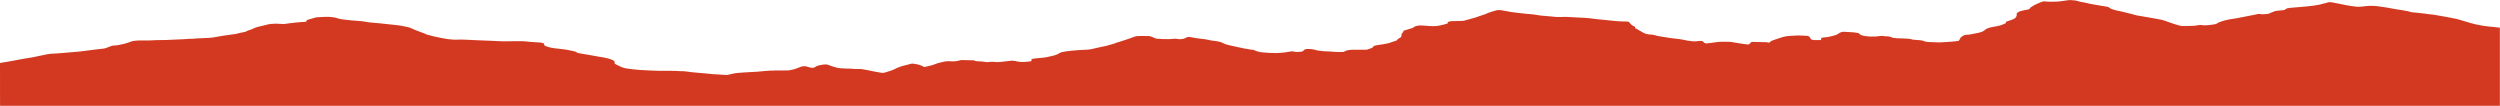<svg width="1727" height="73" viewBox="0 0 1727 73" fill="none" xmlns="http://www.w3.org/2000/svg">
<g clip-path="url(#clip0_269_1903)">
<path d="M211.841 14.712V13.866C214.086 13.229 216.361 12.583 218.578 11.956C220.478 11.857 222.292 11.757 224.105 11.668C224.422 11.648 224.739 11.668 225.027 11.658C228.568 11.509 231.39 12.016 233.865 12.812C235.305 13.279 237.176 13.458 238.961 13.687C240.545 13.886 242.215 14.035 243.856 14.175C245.353 14.304 246.879 14.373 248.347 14.513C249.7 14.642 251.169 14.742 252.291 15C253.99 15.388 255.89 15.557 257.762 15.716C260.9 15.985 264.096 16.194 267.119 16.621C268.702 16.85 270.372 17.009 272.013 17.139C274.431 17.338 276.677 17.666 278.779 18.113C279.873 18.342 280.996 18.561 282.061 18.81C282.579 18.929 283.068 19.058 283.443 19.227C284.566 19.705 285.573 20.222 286.725 20.69C288.164 21.277 289.69 21.834 291.187 22.391C292.253 22.798 293.577 23.127 294.268 23.644C294.326 23.694 294.498 23.743 294.642 23.783C296.226 24.221 297.809 24.659 299.422 25.086C299.911 25.215 300.487 25.295 301.005 25.404C302.416 25.713 303.769 26.041 305.208 26.33C308.001 26.877 310.938 27.285 314.133 27.404C314.623 27.424 315.141 27.444 315.602 27.404C318.884 27.195 322.08 27.474 325.304 27.593C328.126 27.692 330.861 27.921 333.711 27.961C337.08 28.02 340.39 28.259 343.759 28.409C345.112 28.468 346.465 28.548 347.79 28.538C351.244 28.538 354.699 28.478 358.154 28.438C360.774 28.409 363.279 28.508 365.726 28.866C366.619 28.995 367.626 29.005 368.605 29.075C370.246 29.184 371.887 29.244 373.471 29.413C374.306 29.503 374.939 29.771 375.63 29.95C375.774 30.368 375.832 30.726 376.004 31.084C376.12 31.313 376.235 31.581 376.638 31.731C377.732 32.129 378.826 32.556 380.179 32.835C382.309 33.292 384.728 33.571 387.175 33.8C390.831 34.148 394.085 34.794 397.108 35.55C397.971 35.769 398.403 36.207 399.181 36.625C401.628 37.032 404.421 37.49 407.156 37.967C409.286 38.335 411.388 38.743 413.518 39.121C414.67 39.32 415.85 39.489 417.002 39.688C418.96 40.026 420.543 40.524 422.127 41.051C423.912 41.638 424.747 42.324 424.632 43.16C424.603 43.458 424.632 43.757 424.632 44.015C426.301 44.831 427.77 45.656 429.497 46.392C430.447 46.79 431.772 47.148 433.125 47.347C435.716 47.725 438.422 48.024 441.186 48.262C443.633 48.471 446.167 48.501 448.643 48.67C453.048 48.969 457.482 48.969 461.915 48.909C464.506 48.879 467.098 48.979 469.631 49.138C469.689 49.138 469.746 49.158 469.804 49.158C472.798 49.038 475.245 49.625 477.952 49.884C479.65 50.053 481.378 50.202 483.105 50.351C484.516 50.48 485.955 50.58 487.395 50.719C488.921 50.868 490.447 51.057 492.001 51.187C493.729 51.326 495.485 51.406 497.241 51.515C497.846 51.555 498.45 51.605 499.055 51.634C500.207 51.704 501.358 51.754 502.337 51.813C503.402 51.565 504.295 51.376 505.13 51.157C507.692 50.51 510.571 50.212 513.681 50.063C516.848 49.914 519.986 49.715 523.153 49.536C525.226 49.416 527.183 49.178 529.17 48.989C531.185 48.8 533.287 48.74 535.389 48.7C537.922 48.65 540.456 48.67 542.989 48.69C544.083 48.69 545.005 48.601 545.984 48.431C548.661 47.974 550.504 47.208 552.404 46.442C553.412 46.034 554.477 45.627 556.521 45.746C558.018 46.114 559.256 46.751 561.559 46.87C562.365 46.76 562.884 46.522 563.2 46.243C564.15 45.378 566.396 45.03 568.469 44.632C569.189 44.492 570.283 44.562 571.262 44.532C572.5 44.97 573.68 45.398 574.918 45.816C575.983 46.164 577.106 46.512 578.287 46.81C579.064 47.009 579.985 47.118 581.022 47.168C583.325 47.288 585.628 47.467 587.989 47.437C588.047 47.437 588.133 47.437 588.162 47.437C590.091 47.775 592.135 47.646 594.15 47.675C594.64 47.675 595.187 47.695 595.59 47.775C597.807 48.233 600.225 48.551 602.355 49.078C604.4 49.575 606.789 49.894 609.064 50.291C609.841 50.421 610.561 50.331 611.137 50.152C613.584 49.376 616.261 48.7 618.104 47.695C620.206 46.562 622.998 45.617 626.28 44.861C627.403 44.602 628.469 44.303 629.505 44.015C630.455 43.836 631.175 44.065 632.039 44.164C633.766 44.363 635.004 44.761 636.184 45.199C636.645 45.368 636.99 45.567 637.394 45.756C637.739 45.925 638.085 46.094 638.516 46.303C641.108 45.686 643.814 45.229 645.743 44.393C647.557 43.587 650.061 43.06 652.509 42.523C653.891 42.215 655.388 42.185 656.942 42.344C658.67 42.523 660.858 42.314 662.269 41.896C662.931 41.707 663.651 41.558 664.025 41.469C667.134 41.538 669.812 41.608 672.691 41.678C673.036 41.817 673.468 41.996 674.102 42.255C674.764 42.294 675.627 42.374 676.549 42.404C677.931 42.444 679.226 42.513 680.435 42.762C681.27 42.931 682.105 42.971 683.084 42.841C684.552 42.652 686.078 42.583 687.576 42.812C689.015 43.03 690.397 42.841 691.721 42.722C693.737 42.533 695.694 42.284 697.652 42.036C699.207 41.837 700.589 41.936 701.827 42.264C704.216 42.881 706.75 42.971 709.485 42.623C710.061 42.553 710.665 42.523 711.587 42.453C711.788 42.384 712.191 42.255 712.508 42.155V41.011C713.026 40.683 713.775 40.524 714.696 40.424C716.74 40.205 718.756 39.937 720.886 39.818C721.635 39.778 722.354 39.599 723.045 39.469C723.967 39.29 724.83 39.081 725.723 38.902C728.314 38.395 730.387 37.699 731.711 36.794C732.69 36.117 734.302 35.799 736.145 35.52C738.851 35.103 741.759 34.904 744.609 34.655C746.74 34.476 748.986 34.456 751.174 34.317C752.066 34.267 752.959 34.148 753.736 33.989C756.068 33.481 758.343 32.934 760.675 32.407C761.193 32.288 761.74 32.198 762.258 32.099C765.08 31.591 767.181 30.756 769.715 30.109C770.348 29.95 770.694 29.662 771.27 29.483C772.479 29.095 773.803 28.737 775.041 28.349C776.941 27.742 778.784 27.115 780.627 26.479C781.721 26.101 782.728 25.693 783.793 25.315C785.031 24.877 786.73 24.867 788.285 24.848C790.3 24.818 792.344 24.907 793.985 24.937C796.289 25.434 797.21 26.17 798.534 26.688C801.586 26.916 804.436 27.096 807.344 27.036C807.949 27.026 808.582 27.006 809.129 26.936C810.741 26.707 812.267 26.638 813.88 26.976C815.118 27.235 817.45 26.956 818.486 26.479C818.947 26.28 819.263 26.041 819.724 25.842C820.645 25.424 821.423 25.454 822.747 25.683C824.417 25.981 825.943 26.359 827.814 26.558C830.636 26.857 833.428 27.175 835.875 27.792C836.682 28.001 837.747 28.1 838.726 28.22C841.403 28.518 843.591 29.005 845.088 29.861C846.643 30.736 849.062 31.293 851.624 31.79C852.862 32.029 854.014 32.318 855.194 32.576C857.958 33.173 860.693 33.8 863.745 34.208C864.378 34.297 865.04 34.347 865.904 34.436C866.393 34.645 866.998 34.904 867.631 35.162C868.754 35.64 870.05 35.988 871.806 36.157C875.088 36.465 878.37 36.684 881.796 36.645C883.697 36.625 885.51 36.436 887.324 36.227C888.706 36.078 889.915 35.859 891.153 35.61C891.7 35.501 892.449 35.511 893.082 35.471C894.954 36.167 896.998 35.849 899.042 35.719C899.848 35.431 900.51 35.142 900.683 34.735C900.827 34.367 901.518 34.078 902.439 33.849C904.858 33.76 907.074 33.929 908.859 34.546C909.752 34.864 910.961 34.983 912.113 35.113C913.754 35.292 915.366 35.52 917.122 35.511C917.497 35.511 917.871 35.511 918.216 35.54C919.714 35.65 921.239 35.739 922.708 35.869C924.435 36.018 926.134 35.829 927.948 35.869C928.322 35.719 928.869 35.59 929.128 35.411C930.28 34.605 932.41 34.416 934.656 34.377C937.362 34.327 940.097 34.347 942.804 34.347C943.869 34.347 944.732 34.307 945.279 33.929C945.452 33.81 945.884 33.72 946.23 33.641C947.496 33.322 948.274 32.895 948.533 32.377C948.821 31.741 949.828 31.373 951.585 31.144C954.262 30.786 956.94 30.378 959.329 29.811C959.876 29.682 960.308 29.503 960.769 29.343C961.46 29.105 961.978 28.786 962.784 28.617C964.512 28.239 965.404 27.742 965.519 27.046C965.519 26.986 965.606 26.926 965.634 26.857C967.506 26.19 968.254 25.385 968.139 24.47C968.053 23.913 968.139 23.385 968.744 22.838C969.32 22.311 969.377 21.724 969.665 21.167C970.385 20.968 970.989 20.799 971.594 20.62C973.034 20.182 974.473 19.755 975.855 19.307C976.114 19.227 976.172 19.088 976.316 18.969C976.978 18.422 977.957 17.984 979.54 17.716C980.346 17.576 981.181 17.537 982.045 17.586C984.032 17.716 986.018 17.885 988.005 18.004C990.797 18.173 993.36 17.984 995.634 17.377C996.268 17.208 996.958 17.069 997.592 16.9C998.427 16.681 999.233 16.452 999.953 16.253C999.982 16.044 1000.01 15.895 1000.04 15.746C1000.15 15.09 1000.99 14.732 1002.92 14.612C1004.3 14.533 1005.74 14.543 1007.15 14.513C1008.13 14.493 1009.11 14.463 1010.09 14.423C1011.61 14.364 1012.53 13.946 1013.63 13.657C1015.44 13.18 1017.23 12.682 1018.98 12.185C1019.59 12.006 1020.11 11.797 1020.68 11.598C1022.12 11.101 1023.56 10.614 1025 10.116C1025.61 9.907 1026.41 9.728 1026.81 9.48C1028.02 8.704 1030.27 8.276 1031.94 7.649C1032.4 7.48 1033 7.361 1033.52 7.202C1034.5 6.893 1035.65 6.854 1036.8 7.023C1038.04 7.202 1039.28 7.401 1040.43 7.649C1042.62 8.137 1044.95 8.495 1047.46 8.753C1049.82 8.992 1052.12 9.281 1054.45 9.539C1055.69 9.669 1056.93 9.818 1058.2 9.868C1059.38 9.917 1060.3 10.106 1061.28 10.285C1063.41 10.673 1065.6 10.952 1068.01 11.081C1069.88 11.171 1071.7 11.399 1073.54 11.578C1075.07 11.728 1076.51 11.857 1078.21 11.748C1080.28 11.618 1082.5 11.608 1084.63 11.797C1085.63 11.887 1086.7 11.877 1087.71 11.966C1090.1 12.175 1092.6 12.155 1094.99 12.324C1097.21 12.483 1099.34 12.732 1101.47 13.031C1103.48 13.329 1105.67 13.488 1107.8 13.697C1110.02 13.926 1112.26 14.135 1114.48 14.383C1116.55 14.612 1118.63 14.771 1120.82 14.791C1121.97 14.791 1123.15 14.871 1124.3 14.911C1125.71 15.149 1125.68 15.666 1126.03 16.064C1126.66 16.83 1127.26 17.566 1128.85 18.173C1129.08 18.273 1129.28 18.382 1129.51 18.491V19.367C1131.5 20.501 1133.45 21.605 1135.41 22.709C1136.19 23.157 1137.23 23.515 1138.64 23.724C1139.15 23.793 1139.67 23.863 1140.22 23.873C1141.54 23.902 1142.58 24.102 1143.5 24.41C1144.45 24.728 1145.49 24.957 1146.73 25.126C1149.2 25.484 1151.62 25.902 1154.07 26.3C1155.57 26.538 1157.15 26.707 1158.76 26.837C1159.86 26.926 1160.92 27.135 1161.93 27.314C1163.34 27.573 1164.69 27.881 1166.1 28.13C1167.08 28.299 1168.18 28.389 1169.24 28.508C1170.48 28.657 1171.69 28.597 1172.87 28.428C1173.67 28.319 1174.45 28.19 1175.26 28.249C1176.5 28.438 1176.73 28.806 1176.87 29.164C1177.04 29.532 1177.53 29.801 1178.6 30.01C1179.66 29.901 1180.81 29.781 1181.97 29.652C1182.66 29.572 1183.38 29.493 1184.01 29.363C1187.32 28.717 1190.92 28.816 1194.49 28.856C1195.3 28.866 1196.13 29.035 1196.91 29.164C1199.15 29.513 1201.34 29.881 1203.59 30.229C1204.88 30.428 1206.21 30.587 1207.53 30.766C1209.14 30.398 1208.91 29.781 1209.49 29.214C1209.92 29.115 1210.47 28.985 1210.73 28.926C1212.95 28.985 1214.85 29.055 1216.75 29.085C1218.59 29.115 1220.49 29.005 1222.04 29.493C1222.3 29.373 1222.53 29.314 1222.59 29.234C1222.96 28.448 1224.4 27.901 1226.02 27.384C1227.51 26.907 1229.07 26.449 1230.45 25.942C1232.44 25.215 1234.83 24.798 1237.7 24.728C1238.08 24.728 1238.42 24.688 1238.8 24.659C1241.16 24.45 1243.55 24.44 1245.94 24.629C1246.72 24.688 1247.52 24.728 1248.5 24.788C1249.94 25.056 1250.17 25.603 1250.46 26.16C1250.63 26.469 1250.8 26.787 1251.12 27.085C1251.5 27.434 1252.3 27.652 1253.37 27.672C1254.78 27.702 1256.22 27.672 1257.63 27.672C1257.77 27.672 1257.92 27.603 1258.12 27.563C1258.06 27.294 1257.94 27.026 1257.97 26.747C1258 26.3 1258.55 25.971 1259.93 25.862C1260.88 25.782 1261.86 25.713 1262.75 25.564C1265 25.186 1266.75 24.589 1268.6 24.032C1269.26 23.833 1269.52 23.485 1270.01 23.216C1270.87 22.739 1271.42 22.152 1273.32 21.933C1276.69 22.192 1280.43 22.132 1283.68 22.808C1284 23.047 1284.4 23.266 1284.6 23.505C1285.24 24.211 1286.71 24.668 1288.55 24.937C1290.71 25.255 1293.07 25.375 1295.43 25.255C1296.44 25.206 1297.45 25.066 1298.4 24.907C1299.52 24.708 1300.5 24.728 1301.53 24.957C1301.94 25.046 1302.48 25.096 1302.94 25.086C1304.79 25.056 1305.97 25.375 1306.92 25.872C1307.06 25.942 1307.21 26.011 1307.29 26.061C1309.48 26.389 1311.67 26.548 1314.03 26.548C1315.67 26.548 1317.31 26.707 1318.95 26.817C1319.3 26.837 1319.67 26.907 1319.93 26.996C1321.23 27.463 1322.98 27.563 1324.65 27.652C1326.93 27.772 1328.77 28.08 1329.98 28.757C1331.48 29.005 1333.03 29.115 1334.67 29.115C1335.77 29.115 1336.89 29.164 1337.95 29.254C1338.9 29.334 1339.74 29.314 1340.69 29.254C1342.96 29.095 1345.35 29.055 1347.54 28.816C1349.44 28.607 1351.6 28.607 1353.24 28.13C1353.53 27.543 1353.85 26.966 1354.16 26.379C1354.54 25.653 1355.4 25.007 1356.64 24.41C1357.24 24.121 1357.93 23.962 1358.94 23.972C1359.92 23.982 1360.7 23.853 1361.53 23.684C1363.15 23.336 1364.82 23.017 1366.48 22.699C1368.87 22.241 1370.29 21.525 1371.18 20.66C1372.13 19.725 1374.06 19.088 1376.5 18.631C1378.72 18.213 1381.11 17.905 1382.81 17.218C1383.82 16.82 1384.74 16.393 1385.69 15.975V15.08C1386.29 14.871 1386.9 14.642 1387.56 14.423C1389.34 13.856 1391.07 13.259 1392.05 12.493C1392.66 12.016 1392.83 11.469 1393.06 10.952C1393.2 10.574 1393.12 10.186 1393.12 9.798C1393.06 8.744 1394.5 7.968 1396.92 7.391C1397.92 7.152 1398.96 6.893 1400.08 6.744C1401.61 6.545 1402.16 6.137 1402.3 5.67C1402.42 5.332 1402.85 5.073 1403.31 4.795C1403.94 4.407 1404.52 4.009 1405.15 3.621C1405.35 3.492 1405.61 3.362 1405.87 3.253C1406.99 2.746 1408.09 2.228 1409.24 1.741C1409.93 1.452 1410.74 1.194 1411.4 0.945C1411.95 0.955 1412.26 0.945 1412.55 0.975C1415.52 1.293 1418.54 1.244 1421.53 1.074C1422.6 1.015 1423.69 0.885 1424.67 0.716C1426.05 0.488 1427.43 0.269 1428.93 0.12C1429.85 0.03 1430.75 0.01 1431.64 0.159C1432.67 0.338 1433.97 0.279 1434.86 0.597C1436.56 1.214 1438.78 1.542 1440.88 1.95C1441.14 2 1441.43 2.059 1441.66 2.119C1443.15 2.527 1444.77 2.865 1446.55 3.124C1448.65 3.422 1450.64 3.82 1452.68 4.168C1453.72 4.347 1454.81 4.486 1455.79 4.685C1456.28 4.785 1456.8 4.964 1456.94 5.143C1457.66 5.998 1459.45 6.545 1461.32 7.062C1462.27 7.321 1463.45 7.48 1464.49 7.709C1466.45 8.157 1468.37 8.604 1470.25 9.082C1472.18 9.569 1474.02 10.106 1475.95 10.604C1476.29 10.693 1476.7 10.743 1477.1 10.812C1480.03 11.31 1482.97 11.797 1485.88 12.305C1487.32 12.553 1488.67 12.861 1490.14 13.08C1493.94 13.657 1496.62 14.672 1499.35 15.696C1501.25 16.413 1503.44 17.059 1505.63 17.666C1507.1 18.074 1508.97 18.054 1510.78 17.974C1511.56 17.934 1512.37 17.875 1513.17 17.885C1515.13 17.905 1516.97 17.775 1518.61 17.387C1519.51 17.178 1520.31 17.208 1521.21 17.358C1522.62 17.586 1524.03 17.566 1525.47 17.358C1526.53 17.198 1527.63 17.089 1528.75 16.97C1530.13 16.82 1531.11 16.562 1531.66 16.074C1531.92 15.846 1532.4 15.637 1532.87 15.438C1535.74 14.294 1539.11 13.389 1543.32 12.891C1543.95 12.812 1544.55 12.702 1545.13 12.593C1549.1 11.827 1553.08 11.051 1557.02 10.275C1557.94 10.096 1558.81 9.897 1559.76 9.688C1560.82 9.589 1561.86 9.669 1562.61 9.907C1564.02 9.798 1565.25 9.698 1566.9 9.579C1567.39 9.37 1568.1 9.062 1568.85 8.753C1569.57 8.455 1570.26 8.167 1571.01 7.878C1571.82 7.57 1572.8 7.381 1574.06 7.331C1575.16 7.291 1576.2 7.142 1577.26 7.033C1577.95 6.963 1578.53 6.824 1578.67 6.575C1579.1 5.759 1581.03 5.521 1582.93 5.332C1585.35 5.093 1587.83 4.914 1590.27 4.725C1592.92 4.526 1595.46 4.228 1598.02 3.919C1600.81 3.581 1603.2 3.064 1605.42 2.407C1606.54 2.079 1607.75 1.791 1609.07 1.443C1609.79 1.512 1610.6 1.542 1611.26 1.671C1614.54 2.308 1617.83 2.935 1621.02 3.621C1623.27 4.098 1625.69 4.387 1628.16 4.635C1629.08 4.725 1630.24 4.635 1631.24 4.566C1632.97 4.456 1634.55 4.148 1636.34 4.068C1638.41 3.969 1640.43 4.049 1642.36 4.277C1646.73 4.805 1650.82 5.551 1654.85 6.326C1656.29 6.605 1657.9 6.784 1659.4 7.033C1661.73 7.421 1664.09 7.799 1665.7 8.405C1667.61 8.604 1669.3 8.813 1671.03 8.952C1673.51 9.141 1675.75 9.539 1678.11 9.858C1679.01 9.977 1680.07 9.977 1680.94 10.116C1683.93 10.604 1686.89 11.111 1689.83 11.658C1692.36 12.125 1694.87 12.643 1697.35 13.15C1698.12 13.309 1698.79 13.548 1699.48 13.757C1701.89 14.473 1704.34 15.189 1706.73 15.925C1709.27 16.691 1712.14 17.258 1715.14 17.775C1717.7 18.213 1720.41 18.452 1723.14 18.69C1724.38 18.8 1725.59 18.969 1726.91 19.118V73.08H0.202C0.202 73.08 0.144 73.07 0.115 73.05C0.086 73.03 0.029 73.01 0.029 73C0 63.212 0 53.514 0 43.816C0 43.707 0.029 43.607 0.058 43.488C2.361 43.11 4.664 42.762 6.881 42.364C9.933 41.817 12.956 41.24 15.95 40.653C17.62 40.325 19.376 40.096 21.132 39.828C22.917 39.559 24.558 39.151 26.228 38.803C28.387 38.355 30.518 37.888 32.706 37.47C34.03 37.211 35.528 37.062 37.082 37.022C37.456 37.022 37.831 37.002 38.176 36.973C40.767 36.784 43.387 36.635 45.892 36.366C48.253 36.117 50.642 35.958 53.032 35.779C53.982 35.709 54.932 35.6 55.854 35.491C59.366 35.053 62.85 34.595 66.333 34.158C68.003 33.949 69.702 33.76 71.4 33.581C72.207 33.491 72.782 33.332 73.329 33.113C74.51 32.646 75.719 32.198 76.986 31.761C77.389 31.621 78.022 31.462 78.569 31.462C79.951 31.472 81.074 31.223 82.197 31.034C84.673 30.597 86.976 30.07 88.876 29.343C90.086 28.896 91.18 28.379 92.965 28.17C93.828 28.07 94.75 27.981 95.642 27.971C97.686 27.941 99.73 27.951 101.775 27.951C103.502 27.951 105.201 27.931 106.899 27.762C107.648 27.682 108.483 27.682 109.289 27.702C112.888 27.772 116.4 27.553 119.941 27.394C122.446 27.285 124.951 27.175 127.427 27.056C127.916 27.036 128.377 26.966 128.866 26.936C129.586 26.887 130.306 26.837 131.055 26.817C132.465 26.787 133.905 26.857 135.229 26.598C135.373 26.568 135.575 26.568 135.776 26.558C138.655 26.429 141.534 26.34 144.356 26.16C145.853 26.071 147.379 25.892 148.674 25.633C152.273 24.927 156.073 24.37 159.931 23.873C161.832 23.624 163.703 23.375 165.229 22.878C166.179 22.57 167.532 22.391 168.684 22.162C169.432 22.013 170.123 21.843 170.354 21.515C170.44 21.386 170.843 21.267 171.131 21.167C171.908 20.899 172.772 20.65 173.521 20.361C174.298 20.063 174.931 19.725 175.709 19.416C176.515 19.098 177.263 18.72 178.271 18.511C180.718 18.014 182.964 17.407 185.209 16.83C185.699 16.711 186.275 16.611 186.851 16.562C188.031 16.462 189.269 16.363 190.478 16.343C191.428 16.323 192.436 16.383 193.386 16.472C194.883 16.611 196.179 16.731 197.762 16.383C199.259 16.055 201.275 16.025 202.858 15.736C204.614 15.418 206.572 15.458 208.357 15.229C208.847 15.159 209.451 15.159 209.998 15.159C210.747 15.159 211.294 15.05 211.783 14.742L211.841 14.712Z" fill="#D33921"/>
</g>
<defs>
<clipPath id="clip0_269_1903">
<rect width="1727" height="73" fill="white"/>
</clipPath>
</defs>
</svg>
